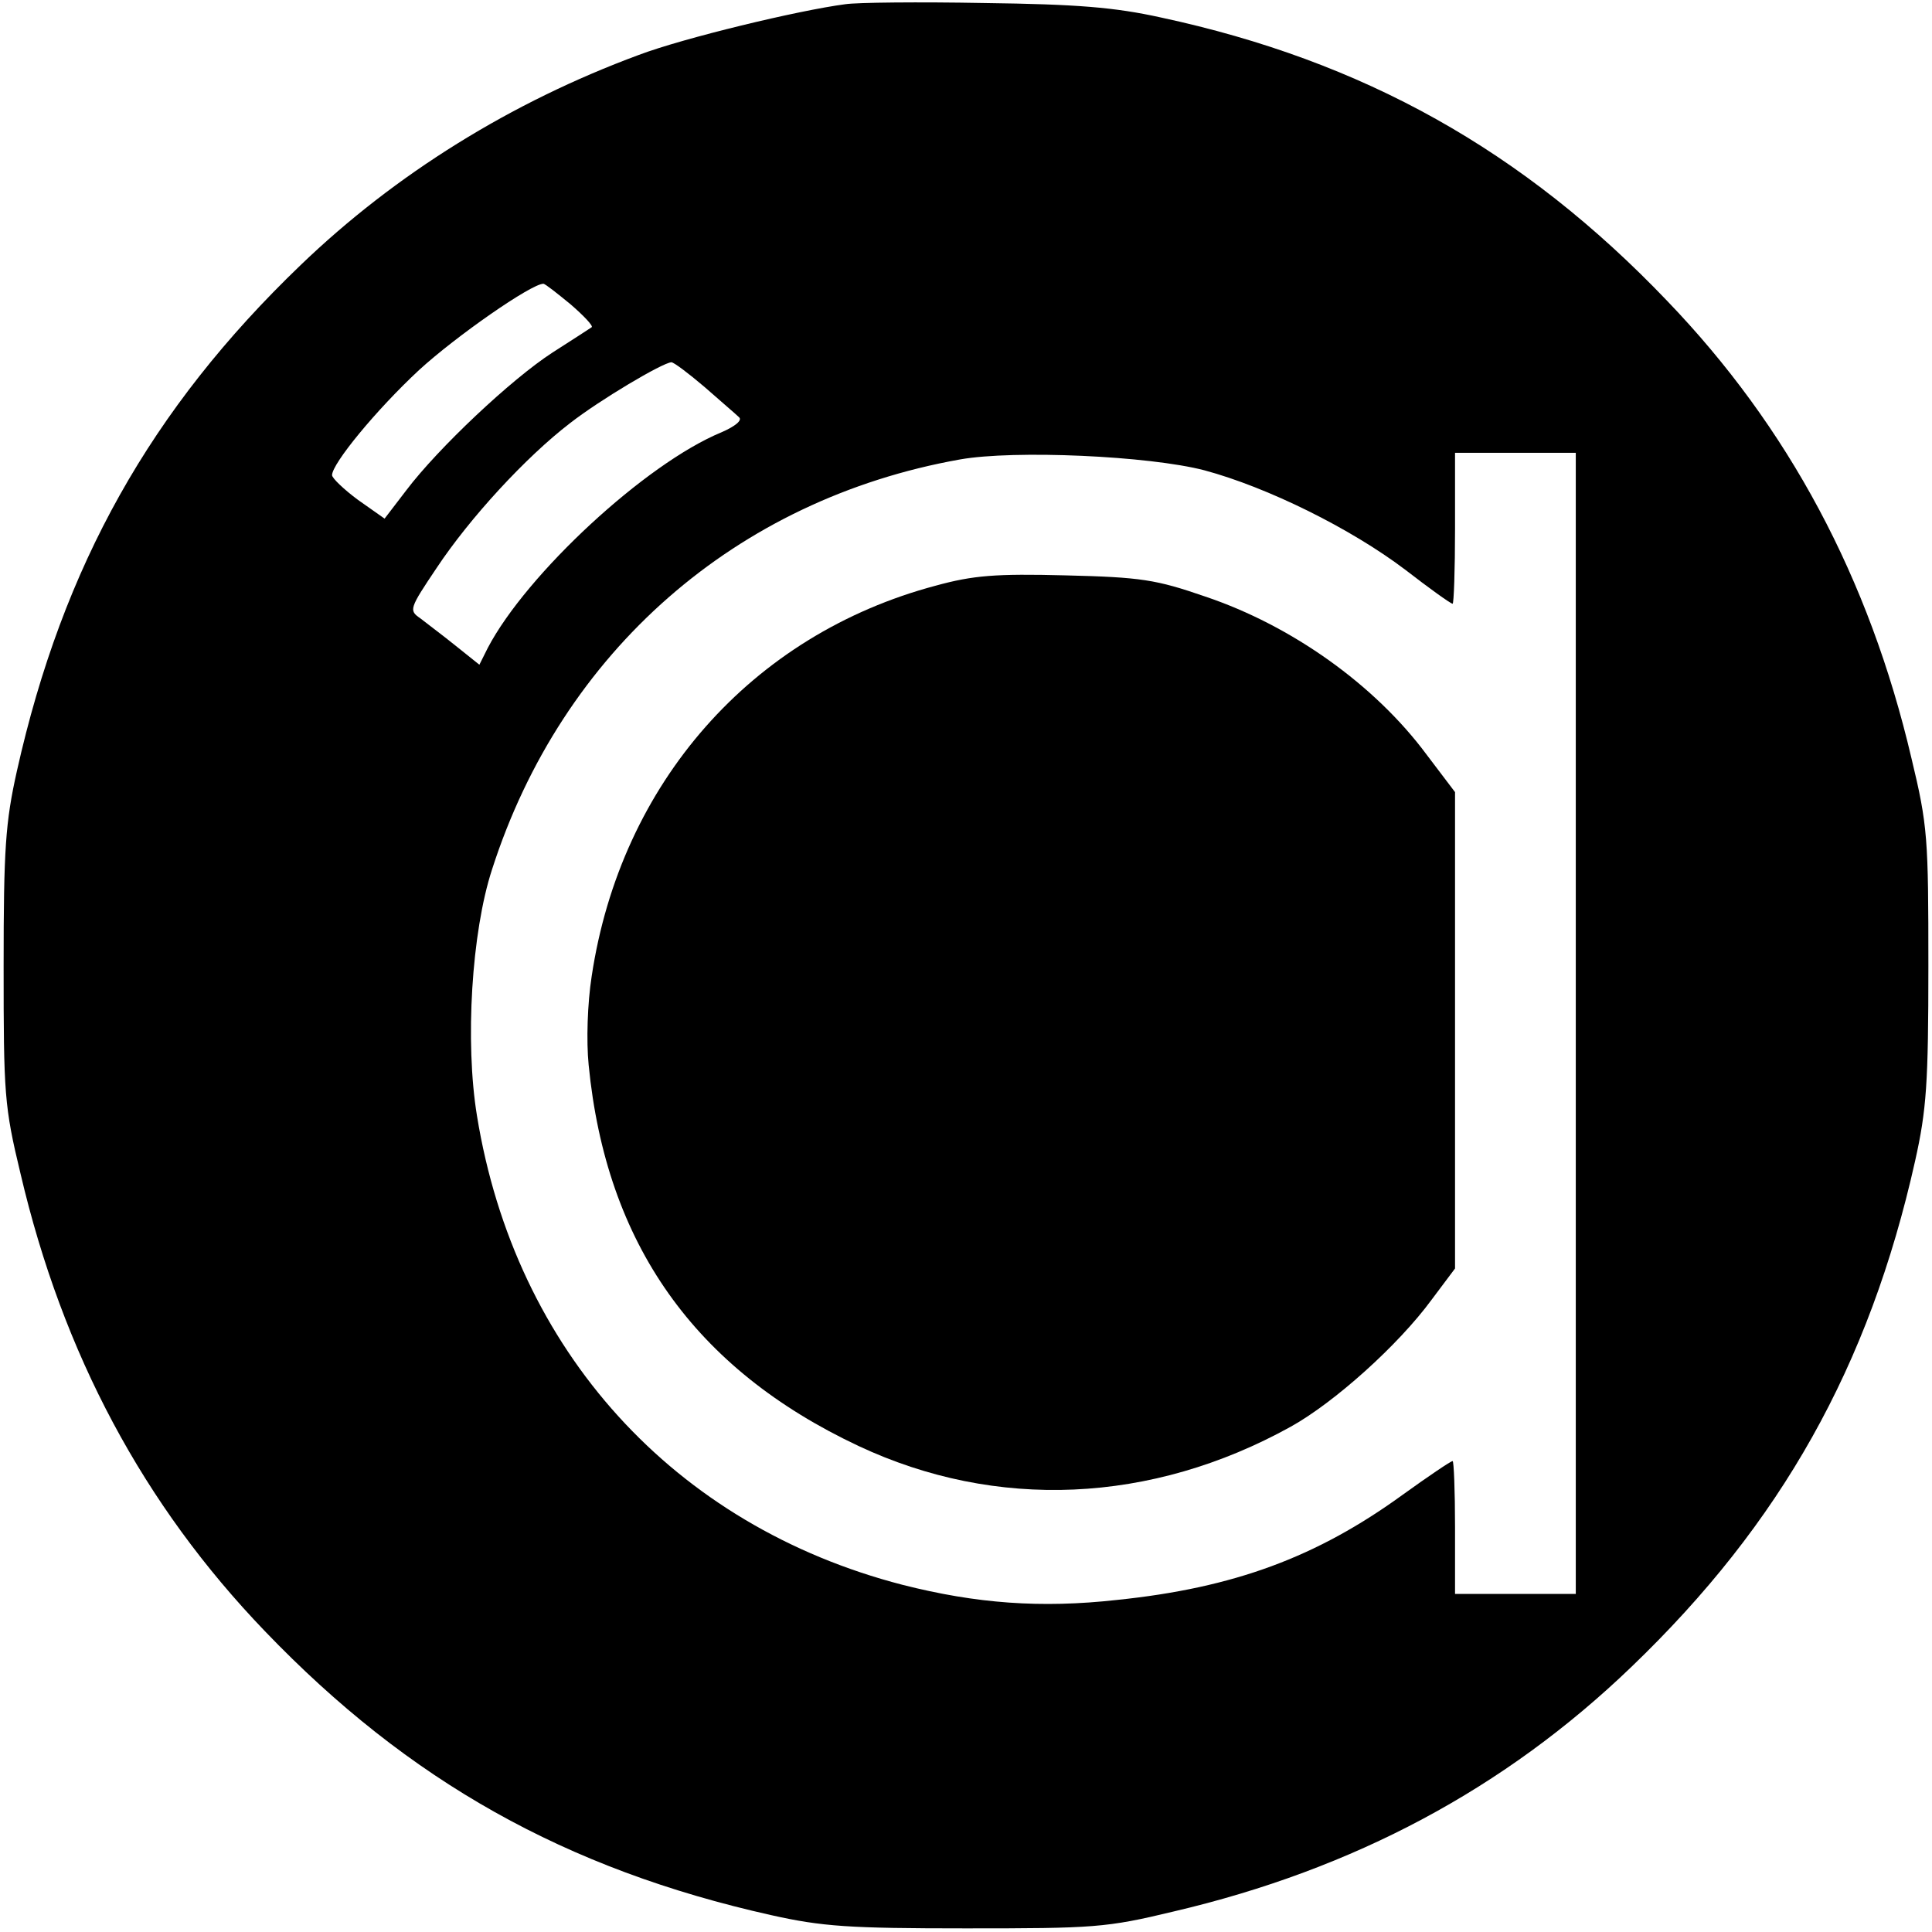<?xml version="1.0" standalone="no"?>
<!DOCTYPE svg PUBLIC "-//W3C//DTD SVG 20010904//EN"
 "http://www.w3.org/TR/2001/REC-SVG-20010904/DTD/svg10.dtd">
<svg version="1.0" xmlns="http://www.w3.org/2000/svg"
 width="320pt" height="320pt" viewBox="0 0 320 320"
 preserveAspectRatio="xMidYMid meet">
<g transform="translate(0,320) scale(0.1,-0.1)"
fill="#000000" stroke="none">
<path d="M1400 3193 c-77 -10 -268 -56 -342 -84 -211 -78 -403 -197 -560 -348
-248 -238 -394 -498 -470 -838 -19 -85 -22 -129 -22 -323 0 -212 1 -232 28
-344 70 -299 204 -549 405 -758 238 -248 498 -394 838 -470 85 -19 129 -22
323 -22 212 0 232 1 344 28 299 70 549 204 758 405 248 238 394 498 470 838
19 85 22 129 22 323 0 212 -1 232 -28 344 -70 299 -204 549 -405 758 -238 249
-503 397 -838 469 -77 17 -139 22 -293 24 -107 2 -211 1 -230 -2z m-455 -497
c22 -19 38 -36 35 -38 -3 -2 -32 -21 -65 -42 -68 -44 -189 -158 -242 -228
l-36 -47 -44 31 c-23 17 -43 36 -43 41 0 19 73 108 144 174 61 56 186 143 206
143 3 0 23 -16 45 -34z m222 -137 c26 -23 52 -45 57 -50 6 -5 -6 -15 -29 -25
-126 -52 -323 -235 -387 -357 l-14 -28 -40 32 c-21 17 -48 37 -58 45 -19 13
-18 16 27 83 55 83 148 184 221 240 50 39 153 100 168 101 4 0 28 -18 55 -41z
m828 -138 c104 -28 242 -96 333 -165 40 -31 75 -56 78 -56 2 0 4 56 4 125 l0
125 100 0 100 0 0 -945 0 -945 -100 0 -100 0 0 110 c0 61 -2 110 -4 110 -3 0
-40 -25 -83 -56 -142 -103 -279 -154 -473 -174 -126 -14 -233 -6 -355 25 -379
98 -642 388 -705 777 -20 122 -9 304 25 408 116 361 404 613 775 679 90 16
313 6 405 -18z"/>
<path d="M1550 2230 c-305 -81 -522 -327 -570 -647 -7 -45 -9 -107 -5 -147 29
-296 175 -503 447 -631 228 -107 485 -96 716 32 72 40 178 135 233 210 l39 52
0 395 0 394 -47 62 c-86 116 -224 214 -367 262 -81 28 -106 32 -231 35 -116 3
-153 0 -215 -17z"/>
</g>
</svg>
